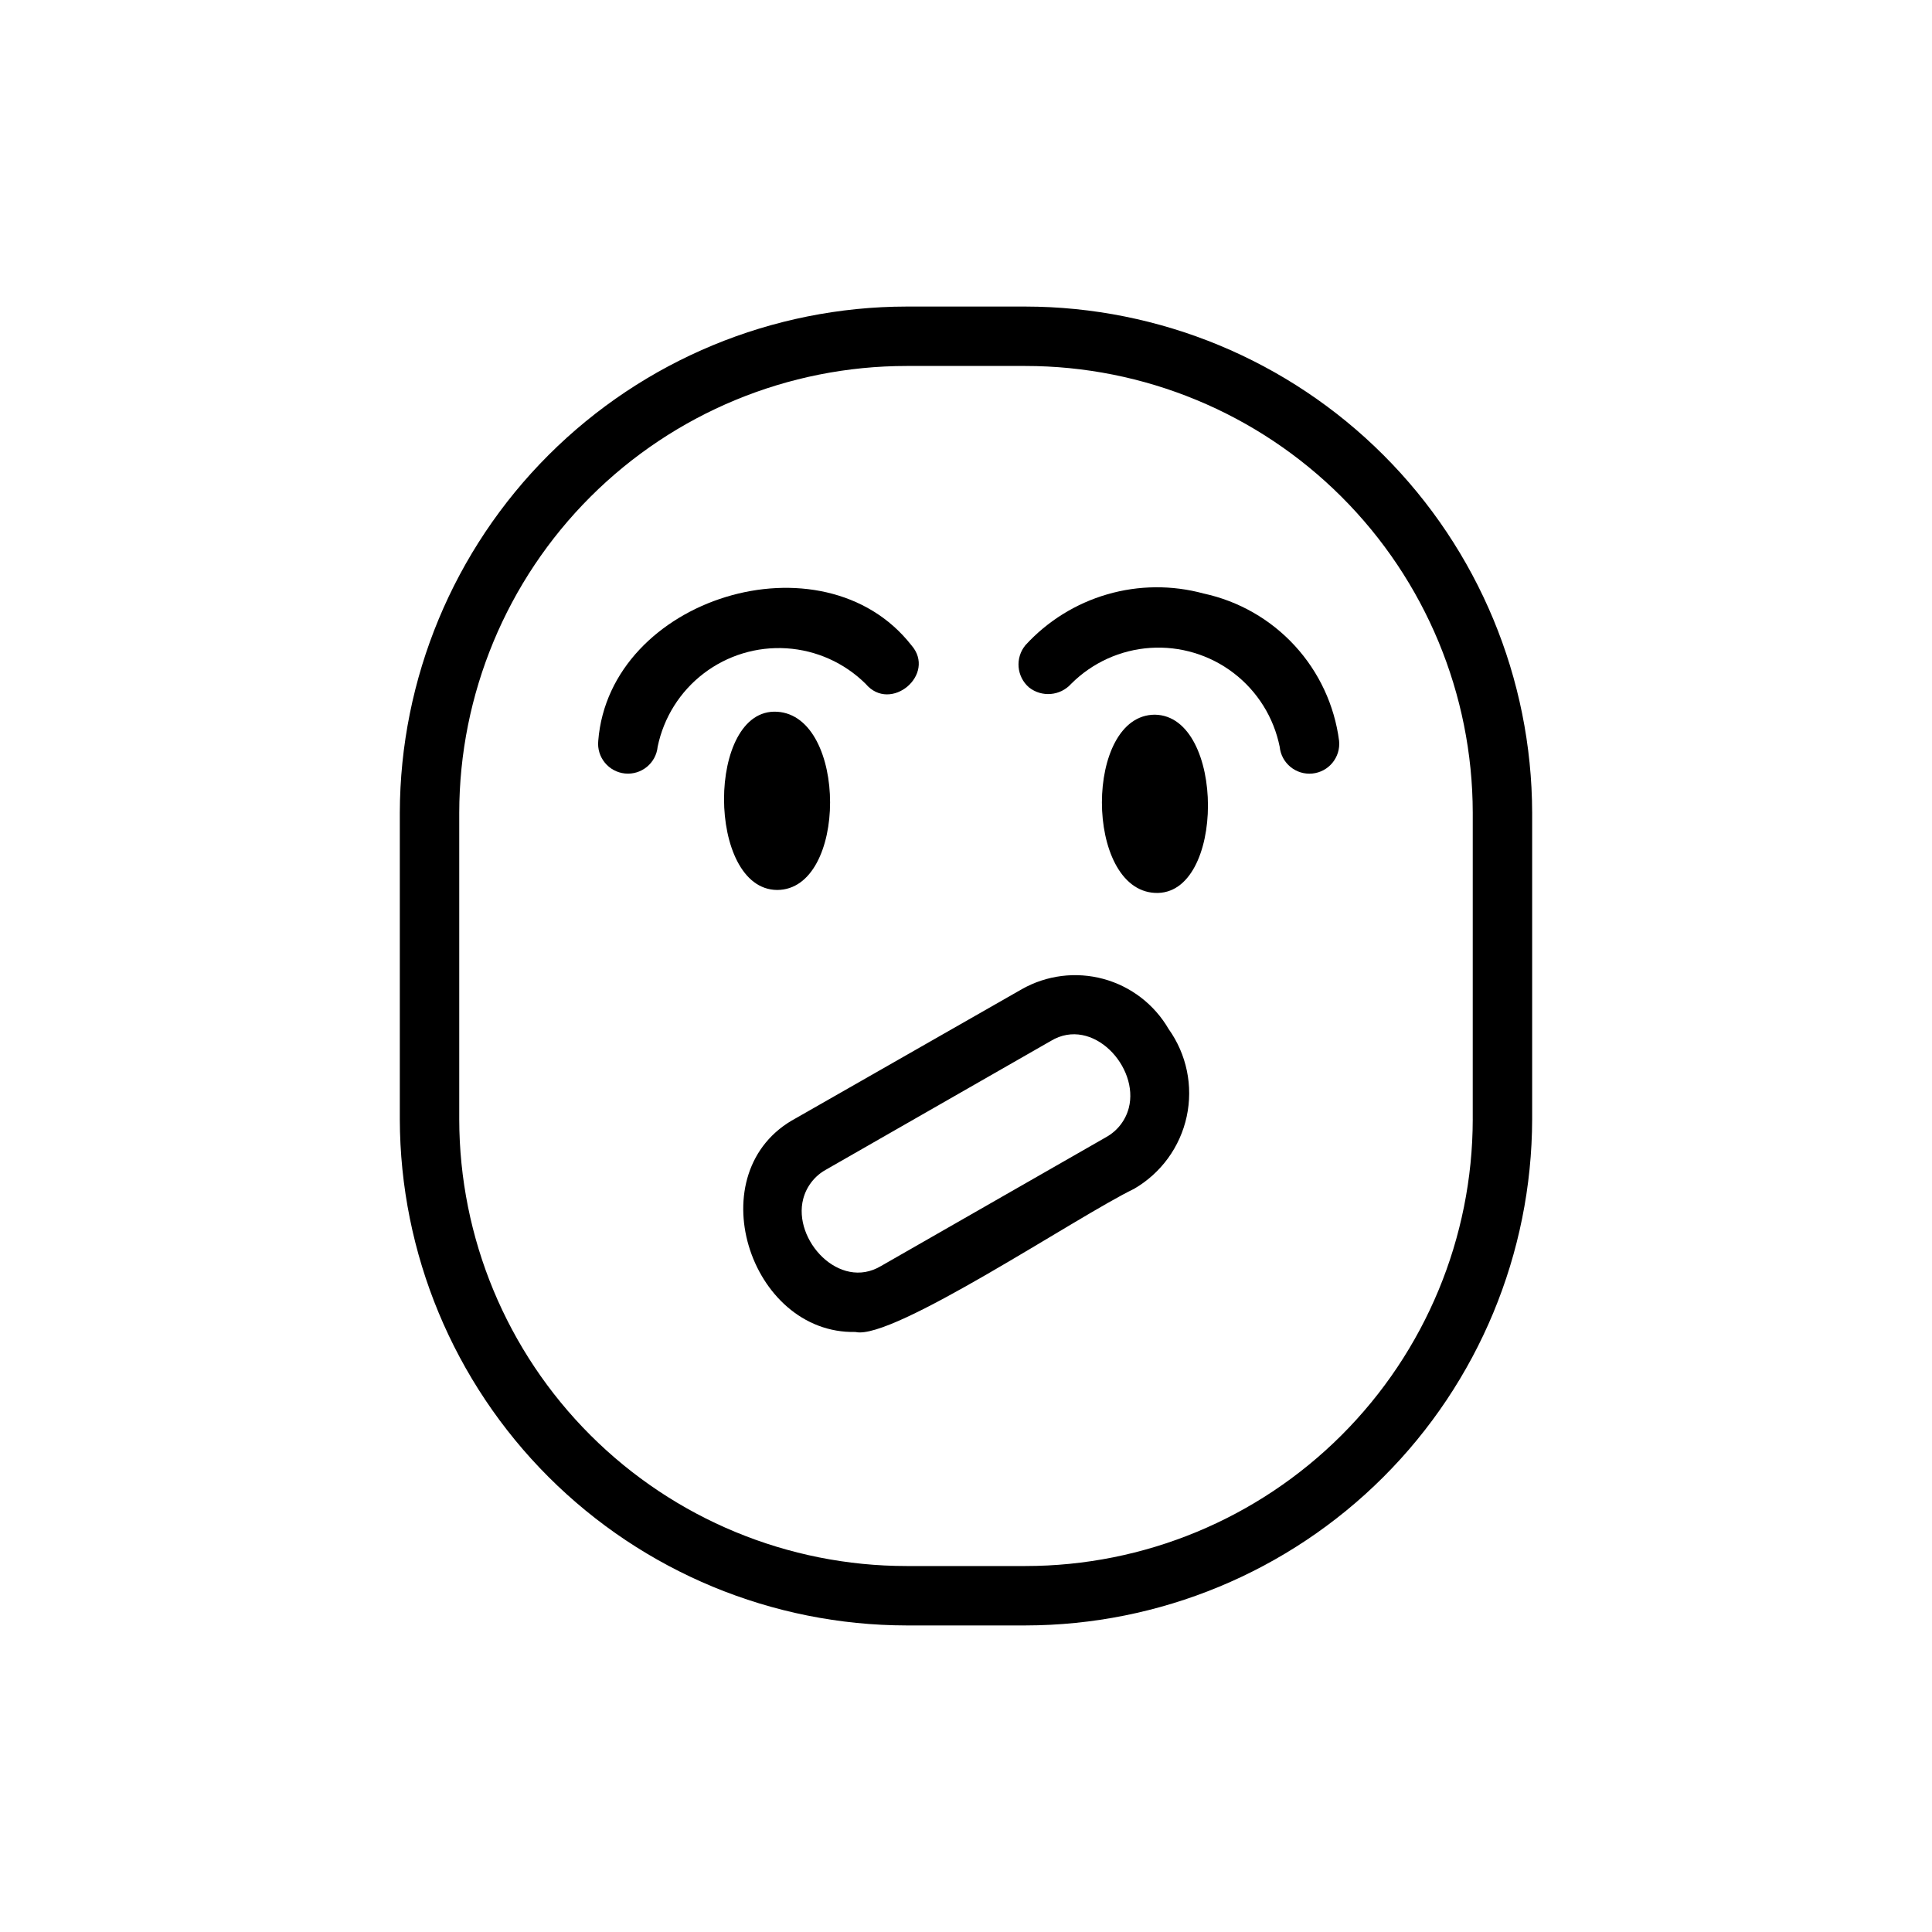 <?xml version="1.0" encoding="UTF-8"?>
<!-- Uploaded to: SVG Repo, www.svgrepo.com, Generator: SVG Repo Mixer Tools -->
<svg fill="#000000" width="800px" height="800px" version="1.1" viewBox="144 144 512 512" xmlns="http://www.w3.org/2000/svg">
 <g>
  <path d="m415.74 225.24h-31.488c-35.578 0.043-69.688 14.184-94.859 39.328-25.172 25.141-39.352 59.234-39.438 94.812v81.238c0.086 35.578 14.266 69.672 39.438 94.816 25.172 25.141 59.281 39.281 94.859 39.324h31.488c35.578-0.043 69.688-14.184 94.859-39.324 25.172-25.145 39.355-59.238 39.438-94.816v-81.238c-0.082-35.578-14.266-69.672-39.438-94.812-25.172-25.145-59.281-39.285-94.859-39.328zm118.55 215.38h0.004c-0.043 31.414-12.551 61.531-34.781 83.73-22.227 22.195-52.359 34.664-83.773 34.664h-31.488c-31.414 0-61.543-12.469-83.773-34.664-22.227-22.199-34.738-52.316-34.777-83.73v-81.238c0.039-31.414 12.551-61.527 34.777-83.727 22.23-22.199 52.359-34.668 83.773-34.668h31.488c31.414 0 61.547 12.469 83.773 34.668 22.23 22.199 34.738 52.312 34.781 83.727z"/>
  <path d="m349.93 379.85c18.734 0 18.734-46.129 0-47.23-18.738-1.105-18.738 47.07 0 47.23z"/>
  <path d="m373.39 325.21c6.613 7.871 18.895-2.519 12.121-10.234-23.457-29.914-79.977-12.594-82.969 25.348-0.434 4.348 2.738 8.227 7.086 8.66 4.348 0.434 8.223-2.738 8.656-7.086 1.594-7.738 5.926-14.641 12.207-19.434 6.277-4.793 14.078-7.156 21.961-6.652 7.887 0.504 15.32 3.844 20.938 9.398z"/>
  <path d="m450.07 333.4c-18.734 0-18.734 46.289 0 47.23 18.734 0.945 18.734-46.918 0-47.23z"/>
  <path d="m462.98 301.29c-8.375-2.277-17.211-2.203-25.543 0.215-8.328 2.418-15.836 7.082-21.691 13.48-2.769 3.363-2.352 8.328 0.945 11.18 3.391 2.688 8.285 2.273 11.18-0.945 5.609-5.613 13.066-8.996 20.988-9.523 7.918-0.523 15.758 1.844 22.062 6.664 6.305 4.82 10.641 11.766 12.211 19.547 0.434 4.348 4.309 7.519 8.656 7.086 4.348-0.434 7.519-4.312 7.086-8.66-1.219-9.418-5.32-18.23-11.75-25.223-6.426-6.988-14.863-11.82-24.145-13.82z"/>
  <path d="m453.69 416.69c-3.789-6.523-10-11.289-17.277-13.266-7.281-1.973-15.047-0.996-21.613 2.719l-59.828 34.164c-26.293 14.012-12.438 57.309 15.742 56.68 9.762 2.363 58.566-30.543 73.84-37.941l0.004-0.004c7.133-4.141 12.191-11.094 13.93-19.156s-0.004-16.484-4.797-23.195zm-10.547 20.941-0.004-0.004c-0.859 3.281-3.019 6.066-5.981 7.715l-59.672 34.164c-11.02 6.613-23.457-6.926-20.625-17.789 0.859-3.277 3.019-6.066 5.984-7.715l59.672-34.164c11.02-6.613 23.457 6.926 20.621 17.789z"/>
 </g>
</svg>